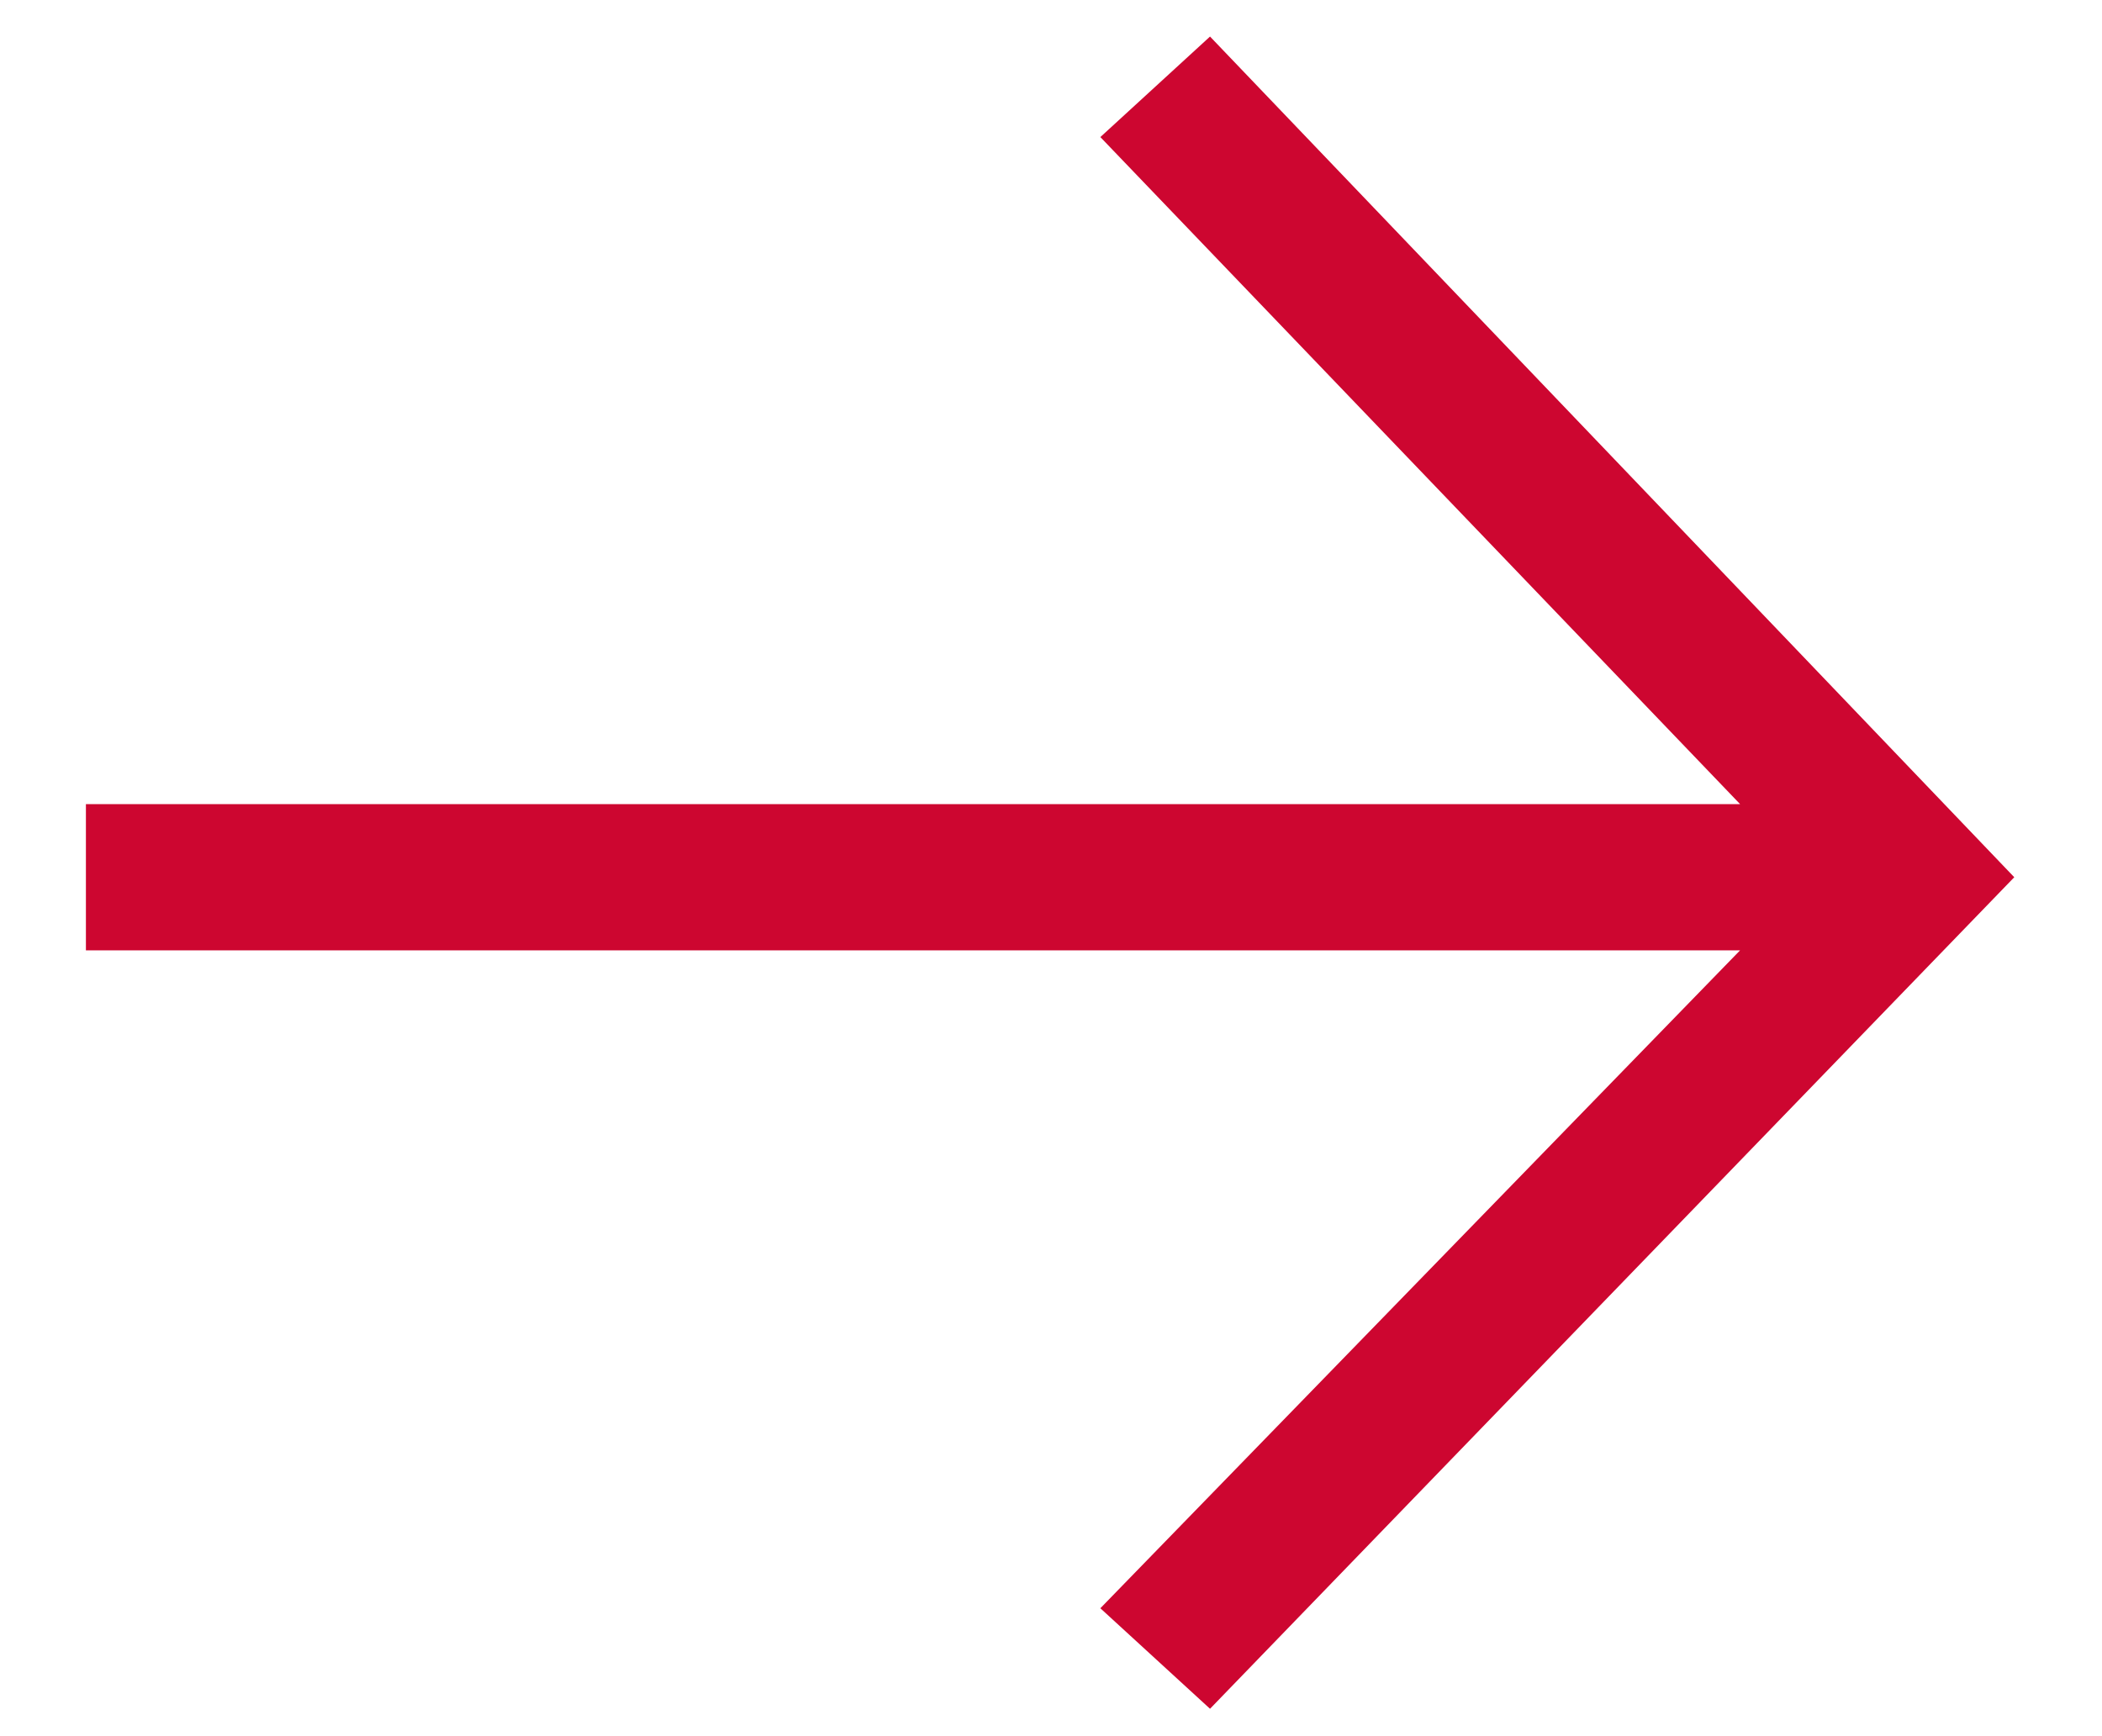 <?xml version="1.0" encoding="utf-8"?>
<!-- Generator: Adobe Illustrator 26.2.1, SVG Export Plug-In . SVG Version: 6.00 Build 0)  -->
<svg version="1.1" id="Ebene_1" xmlns="http://www.w3.org/2000/svg" xmlns:xlink="http://www.w3.org/1999/xlink" x="0px" y="0px"
	 width="23px" height="19px" viewBox="0 0 23 19" style="enable-background:new 0 0 23 19;" xml:space="preserve">
<style type="text/css">
	.st0{fill:#CD0630;}
</style>
<g id="Page-1">
	<g id="zz_Module" transform="translate(-1339, -596)">
		<g id="_x2192_" transform="translate(1339.94, 596.4)">
			<polygon id="Path" class="st0" points="12.3,18.3 21.1,9.2 12.3,0 11.1,1.1 18.1,8.4 0,8.4 0,10 18.1,10 11.1,17.2 			"/>
		</g>
	</g>
</g>
</svg>
